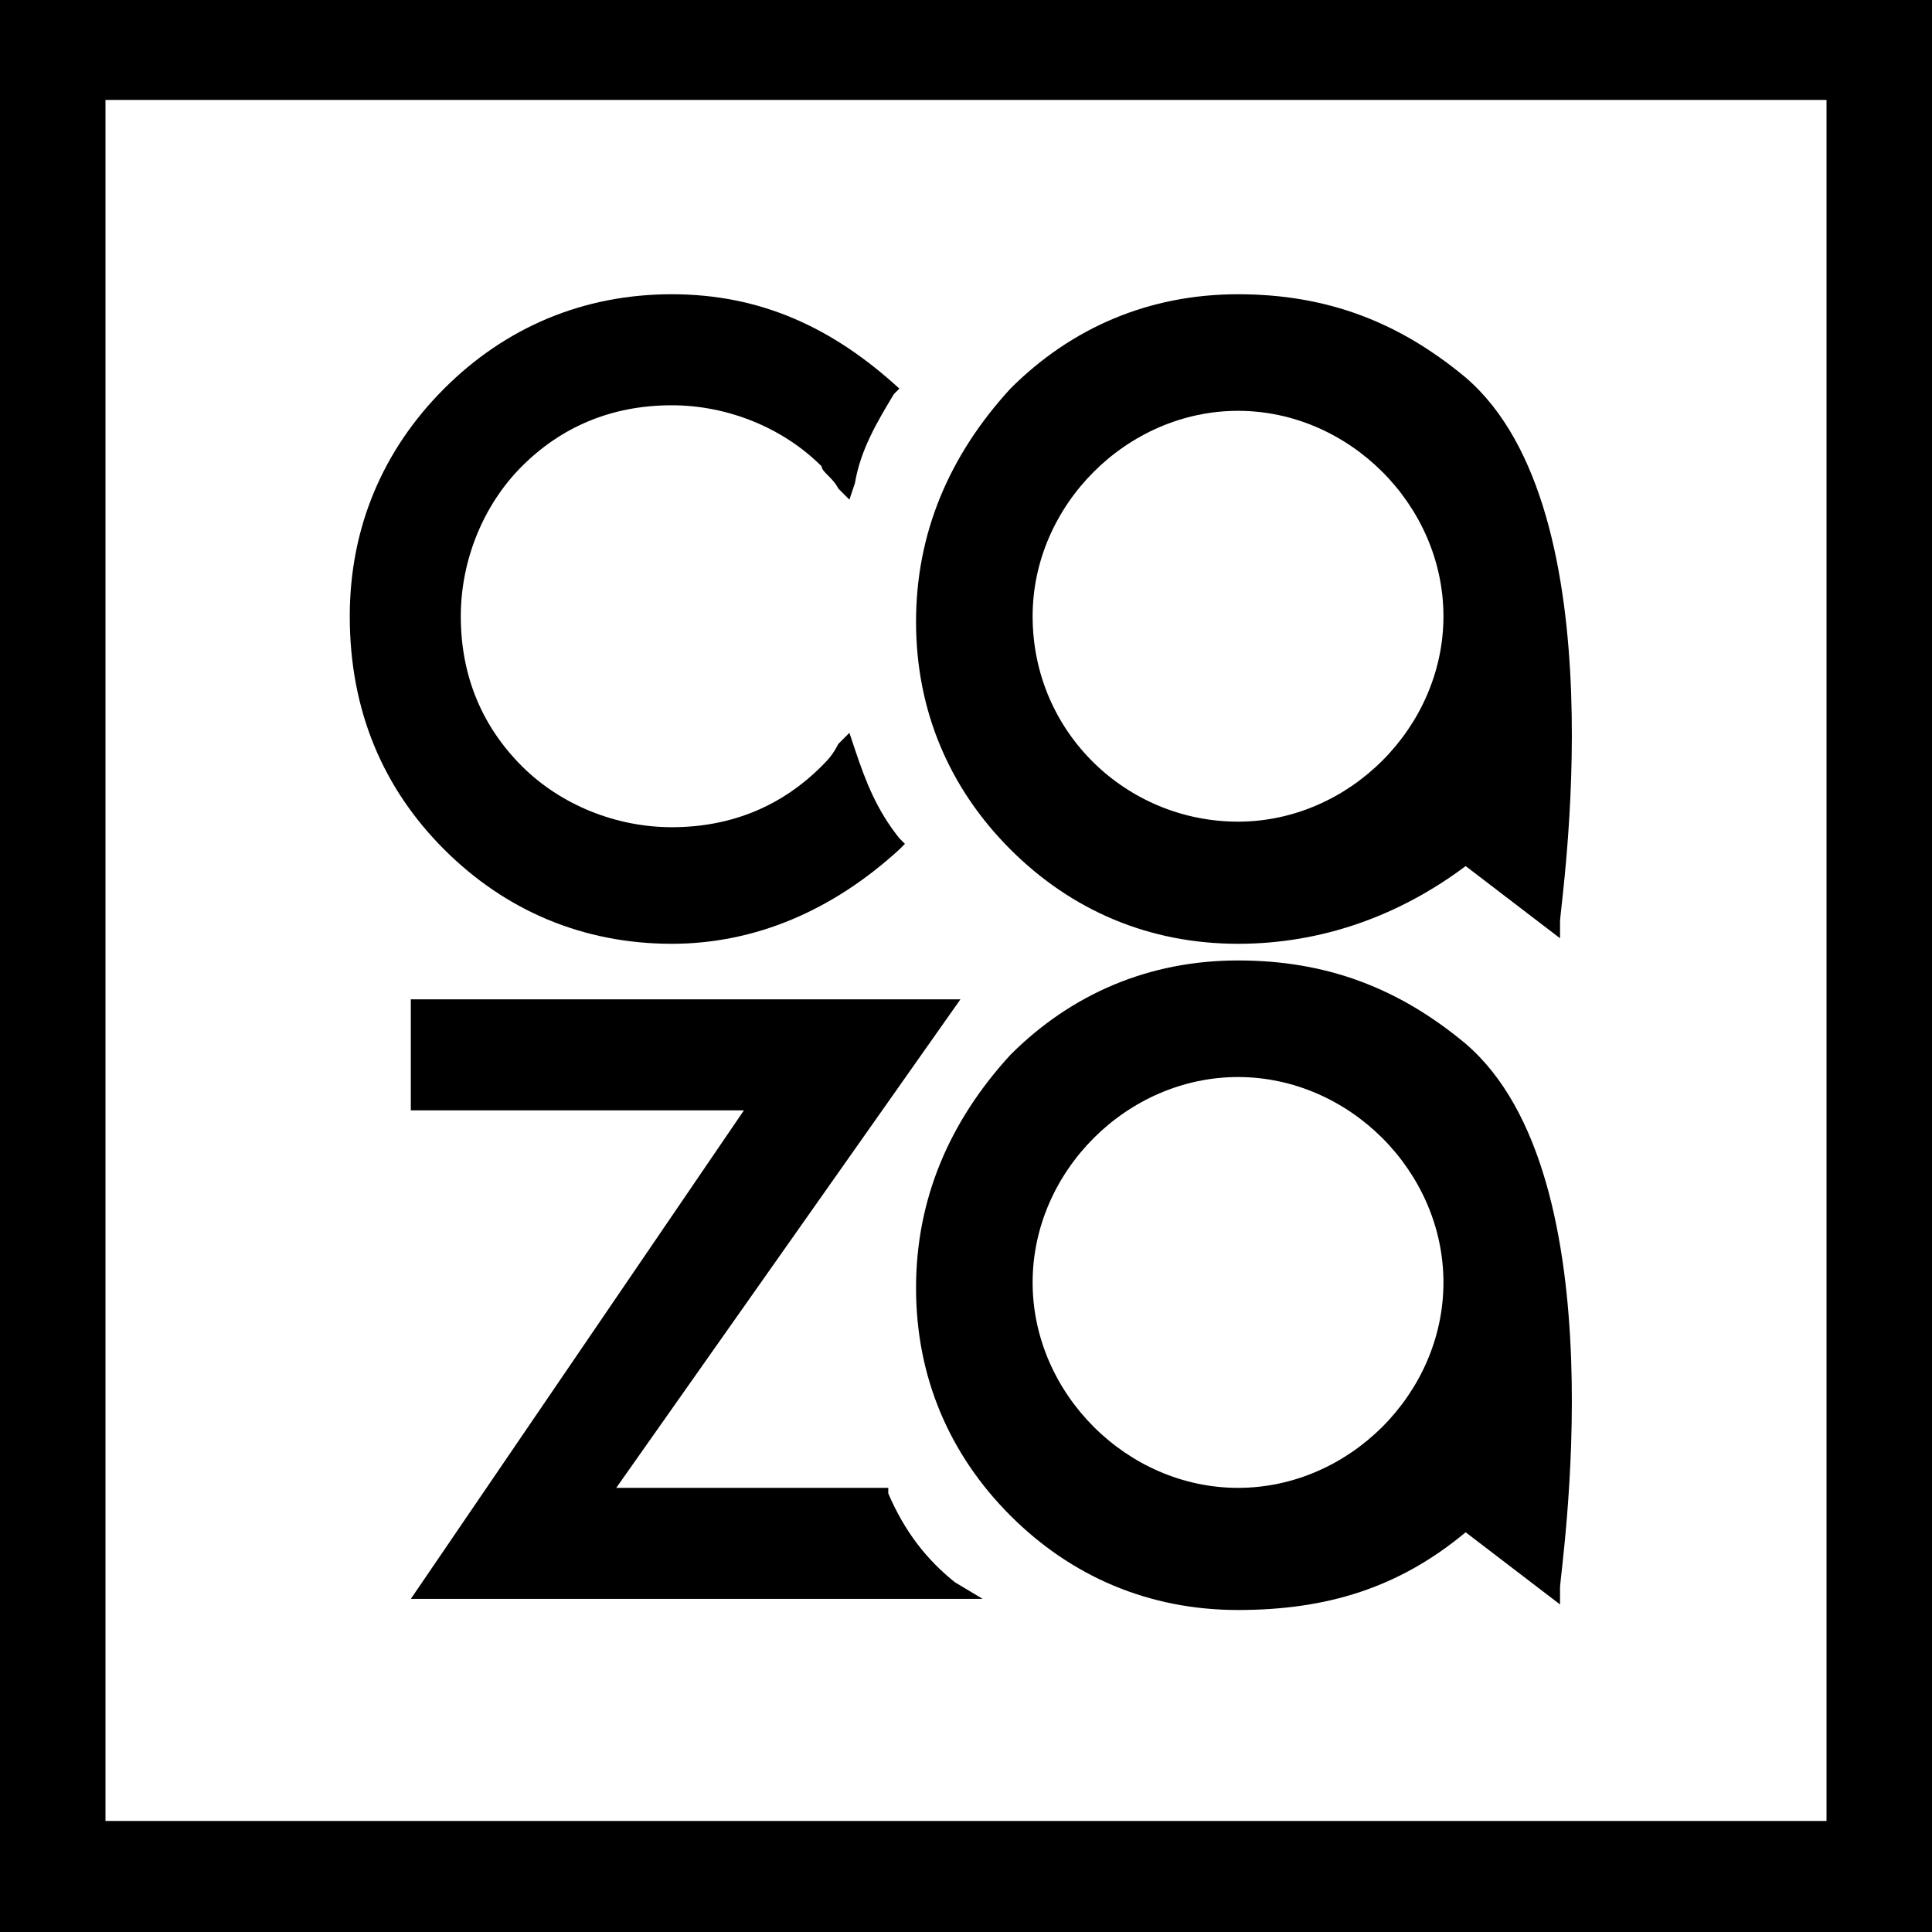 <?xml version="1.0" encoding="utf-8"?>
<!-- Generator: Adobe Illustrator 23.0.3, SVG Export Plug-In . SVG Version: 6.00 Build 0)  -->
<svg version="1.1" id="Layer_1" xmlns="http://www.w3.org/2000/svg" xmlns:xlink="http://www.w3.org/1999/xlink" x="0px" y="0px"
	 viewBox="0 0 34.8 34.8" style="enable-background:new 0 0 34.8 34.8;" xml:space="preserve">
<g>
	<path d="M12.1,17c-1.6,0-3-0.6-4.1-1.7s-1.7-2.5-1.7-4.2c0-1.6,0.6-3,1.7-4.1s2.5-1.7,4.1-1.7S15,5.9,16.2,7l0,0l-0.1,0.1
		c-0.3,0.5-0.6,1-0.7,1.6L15.3,9l-0.2-0.2c-0.1-0.2-0.3-0.3-0.3-0.4c-0.7-0.7-1.7-1.1-2.7-1.1c-1.1,0-2,0.4-2.7,1.1
		s-1.1,1.7-1.1,2.7c0,1.1,0.4,2,1.1,2.7c0.7,0.7,1.7,1.1,2.7,1.1c1.1,0,2-0.4,2.7-1.1c0.1-0.1,0.2-0.2,0.3-0.4l0.2-0.2l0.1,0.3
		c0.2,0.6,0.4,1.1,0.8,1.6l0.1,0.1l-0.1,0.1C15,16.4,13.6,17,12.1,17"/>
	<path d="M17.7,28.8H7.4l6-8.8h-6v-2h9.9l-6.2,8.8H16v0.1c0.3,0.7,0.7,1.2,1.2,1.6L17.7,28.8z"/>
	<path d="M22.3,7.4c-2,0-3.7,1.7-3.7,3.7c0,2.1,1.7,3.7,3.7,3.7s3.7-1.7,3.7-3.7S24.3,7.4,22.3,7.4 M22.3,17c-1.6,0-3-0.6-4.1-1.7
		s-1.7-2.5-1.7-4.1s0.6-3,1.7-4.2c1.1-1.1,2.5-1.7,4.1-1.7s2.9,0.5,4.1,1.5c2.8,2.4,1.7,9.5,1.7,9.8v0.3l-1.7-1.3
		C25.2,16.5,23.8,17,22.3,17"/>
	<path d="M22.3,19.4c-2,0-3.7,1.7-3.7,3.7s1.7,3.7,3.7,3.7s3.7-1.7,3.7-3.7S24.3,19.4,22.3,19.4 M22.3,29c-1.6,0-3-0.6-4.1-1.7
		s-1.7-2.5-1.7-4.1s0.6-3,1.7-4.2c1.1-1.1,2.5-1.7,4.1-1.7s2.9,0.5,4.1,1.5c2.8,2.4,1.7,9.5,1.7,9.8v0.3l-1.7-1.3
		C25.2,28.6,23.9,29,22.3,29"/>
</g>
<path d="M0,0v34.8h34.8V0H0z M32.9,32.8h-31v-31h31V32.8z"/>
</svg>

